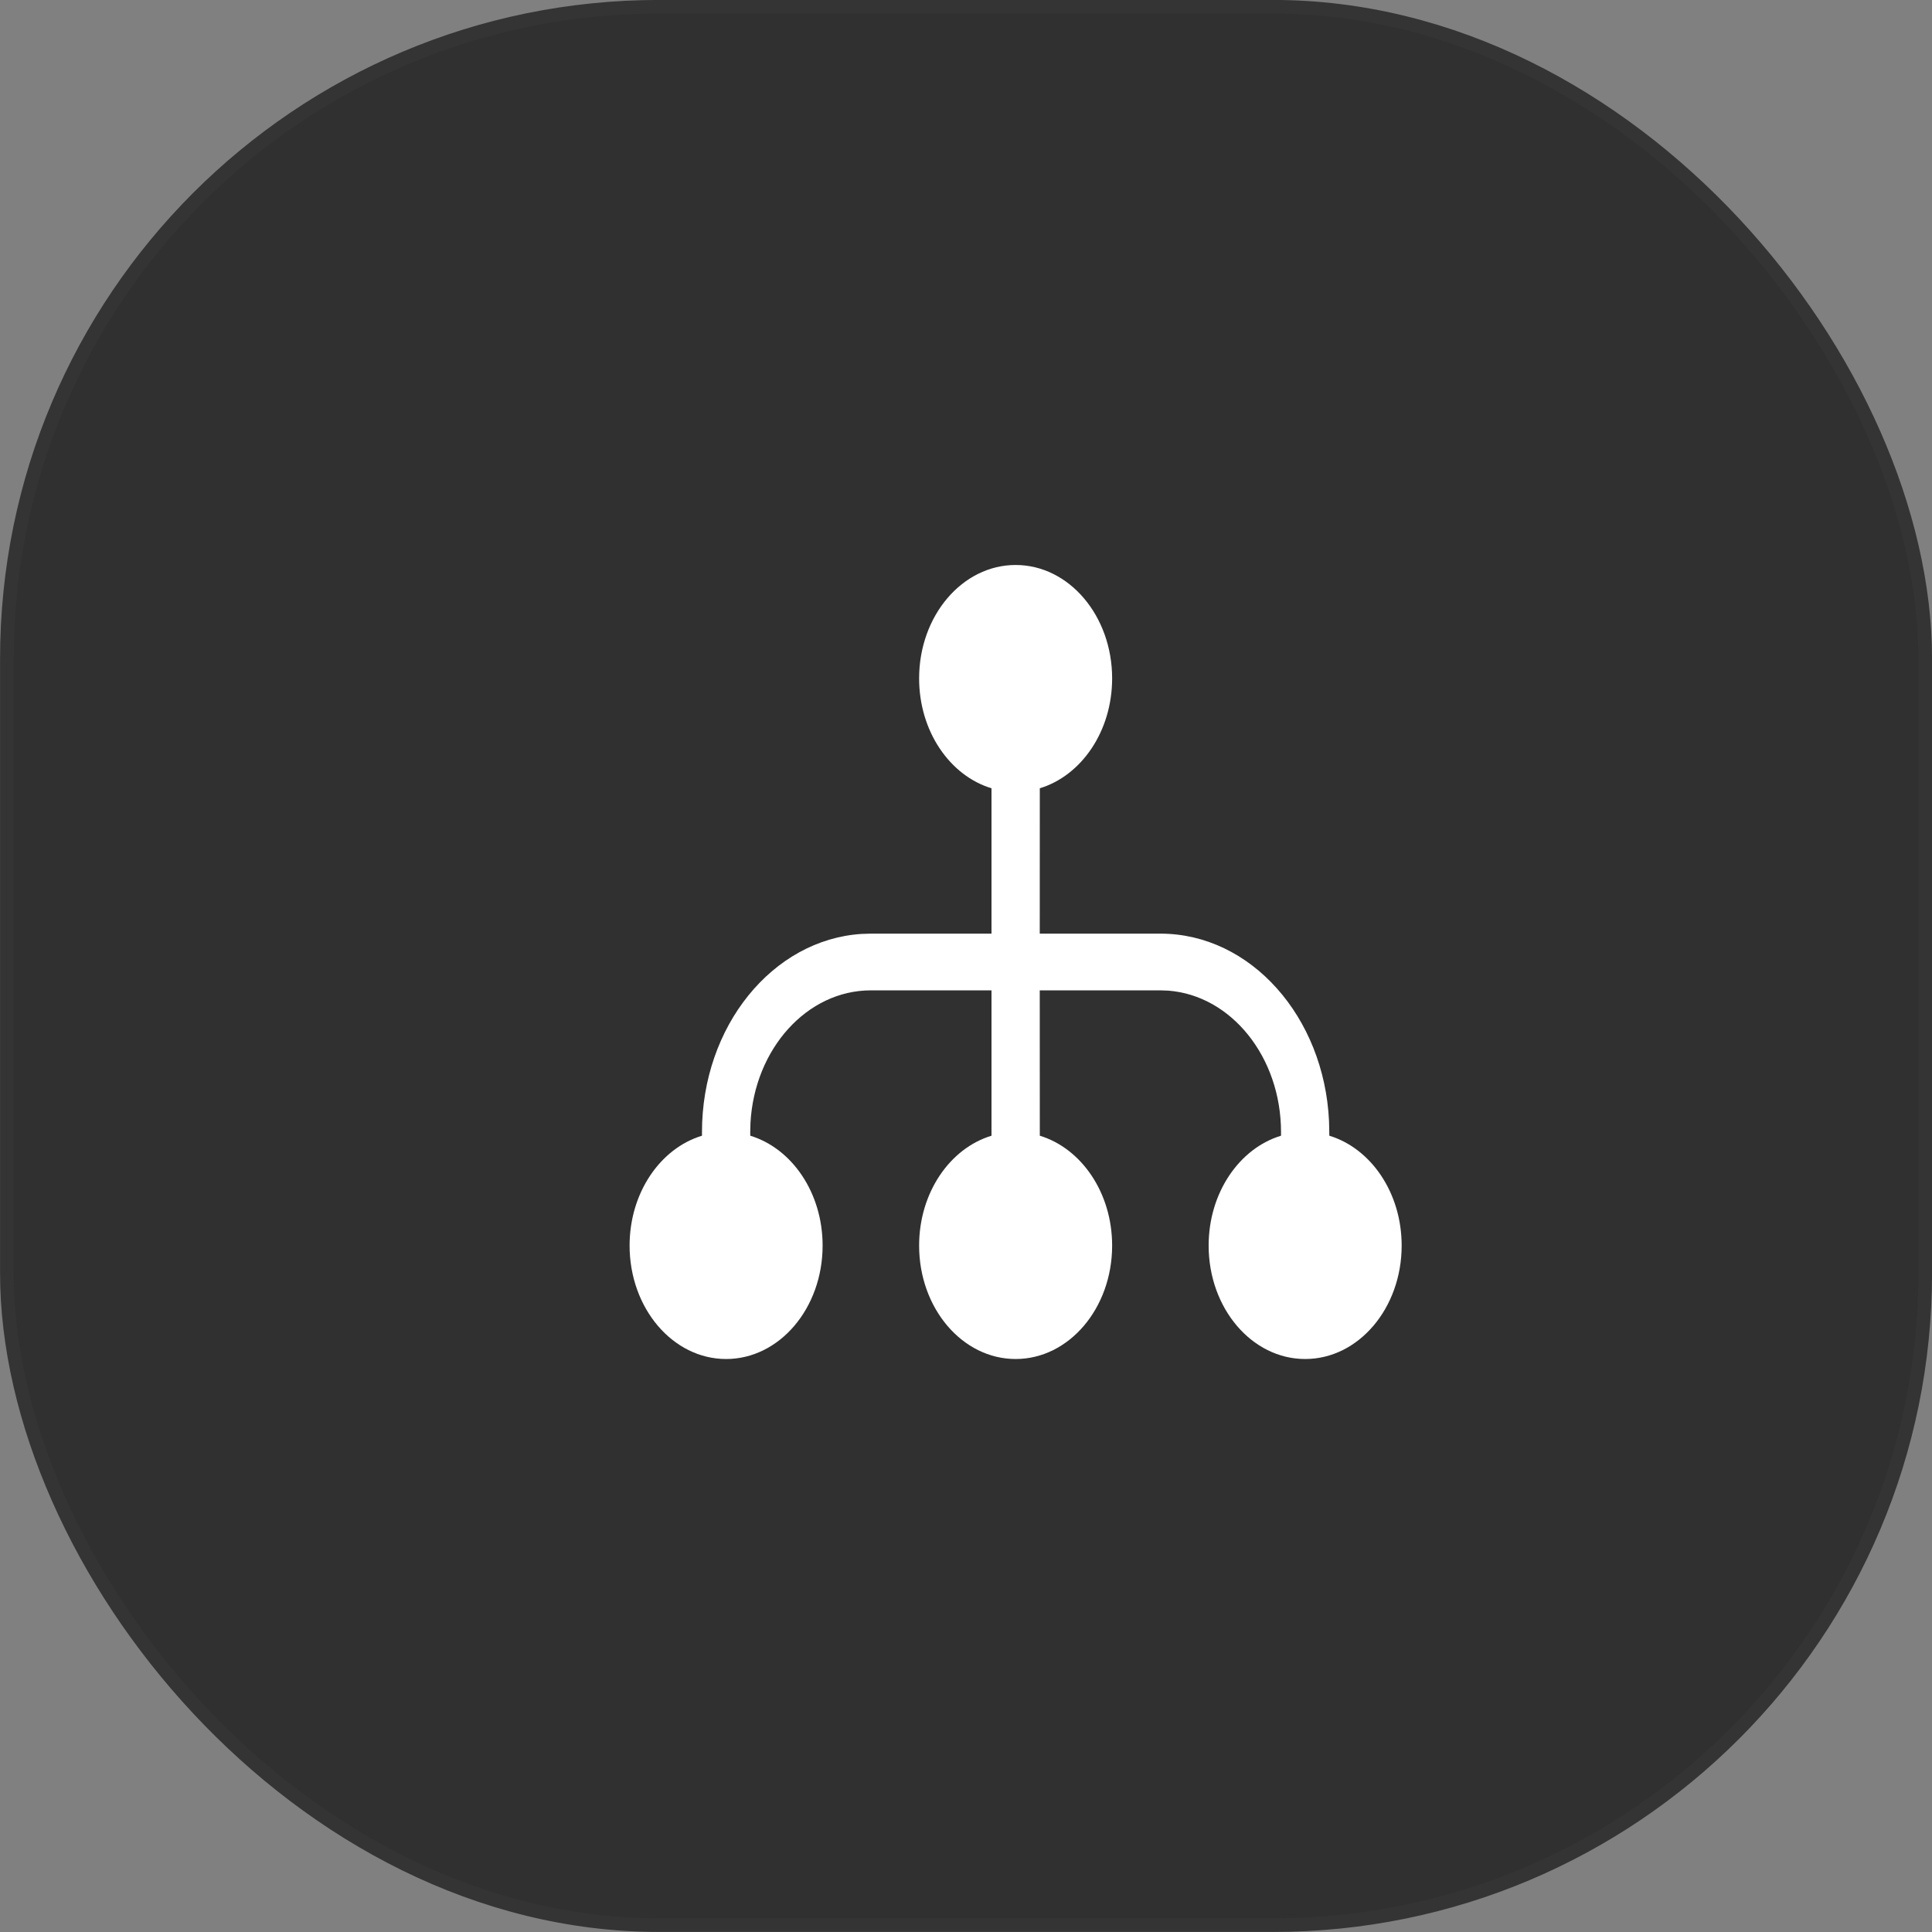<?xml version="1.0" encoding="UTF-8" standalone="no"?>
<!-- Created with Inkscape (http://www.inkscape.org/) -->

<svg width="16.896mm" height="16.896mm" viewBox="0 0 16.896 16.896" version="1.1" id="svg8" inkscape:version="1.1.1 (3bf5ae0d25, 2021-09-20)" sodipodi:docname="tools-system-btn.svg" xmlns:inkscape="http://www.inkscape.org/namespaces/inkscape" xmlns:sodipodi="http://sodipodi.sourceforge.net/DTD/sodipodi-0.dtd" xmlns="http://www.w3.org/2000/svg" xmlns:svg="http://www.w3.org/2000/svg" xmlns:rdf="http://www.w3.org/1999/02/22-rdf-syntax-ns#" xmlns:cc="http://creativecommons.org/ns#" xmlns:dc="http://purl.org/dc/elements/1.1/">
    <rect x="0" y="0" width="16.896" height="16.896" fill="#808080" stroke="none"/>
    <defs id="defs2" />
    <sodipodi:namedview id="base" pagecolor="#ffffff" bordercolor="#666666" borderopacity="1.0" inkscape:pageopacity="0.0" inkscape:pageshadow="2" inkscape:zoom="2.8" inkscape:cx="-185.35714" inkscape:cy="-61.607143" inkscape:document-units="mm" inkscape:current-layer="layer1" showgrid="false" inkscape:window-width="2560" inkscape:window-height="1377" inkscape:window-x="1912" inkscape:window-y="-8" inkscape:window-maximized="1" inkscape:snap-global="false" inkscape:pagecheckerboard="0" />
    <g inkscape:label="Layer 1" inkscape:groupmode="layer" id="layer1" transform="translate(-80.943,-105.423)">
        <rect style="fill:#000000;fill-opacity:0.627;stroke:#343434;stroke-width:0.119;stroke-miterlimit:1;stroke-dasharray:none;stroke-opacity:1" id="rect815" width="16.777" height="16.777" x="81.003" y="105.482" ry="5.704" rx="5.704" />
        <g id="icon" style="fill:none;fill-rule:evenodd;stroke:none;stroke-width:0.579" transform="matrix(0.422,0,0,0.496,86.027,109.372)">
            <rect id="18x18" x="0" y="0" width="18" height="18" style="stroke-width:0.579" />
            <path d="m 9,2 c 1.105,0 2,0.895 2,2 C 11,4.932 10.363,5.714 9.501,5.937 L 9.5,8.5 H 12 c 1.869,0 3.395,1.464 3.495,3.308 L 15.5,12 l 10e-4,0.063 C 16.363,12.286 17,13.068 17,14 c 0,1.105 -0.895,2 -2,2 c -1.105,0 -2,-0.895 -2,-2 c 0,-0.932 0.637,-1.715 1.5,-1.937 L 14.5,12 c 0,-1.325 -1.032,-2.41 -2.336,-2.495 L 12,9.5 H 9.5 l 0.001,2.563 C 10.363,12.286 11,13.068 11,14 c 0,1.105 -0.895,2 -2,2 C 7.895,16 7,15.105 7,14 C 7,13.068 7.637,12.285 8.5,12.063 L 8.5,9.5 H 6 c -1.325,0 -2.41,1.032 -2.495,2.336 L 3.5,12 l 0.001,0.063 C 4.363,12.286 5,13.068 5,14 c 0,1.105 -0.895,2 -2,2 C 1.895,16 1,15.105 1,14 C 1,13.068 1.637,12.285 2.5,12.063 L 2.5,12 C 2.5,10.131 3.964,8.605 5.808,8.505 L 6,8.5 H 8.5 L 8.5,5.937 C 7.637,5.715 7,4.932 7,4 C 7,2.895 7.895,2 9,2 Z" id="Combined-Shape-3" fill="white" fill-rule="nonzero" style="stroke-width:0.335" />
        </g>
    </g>
</svg>
